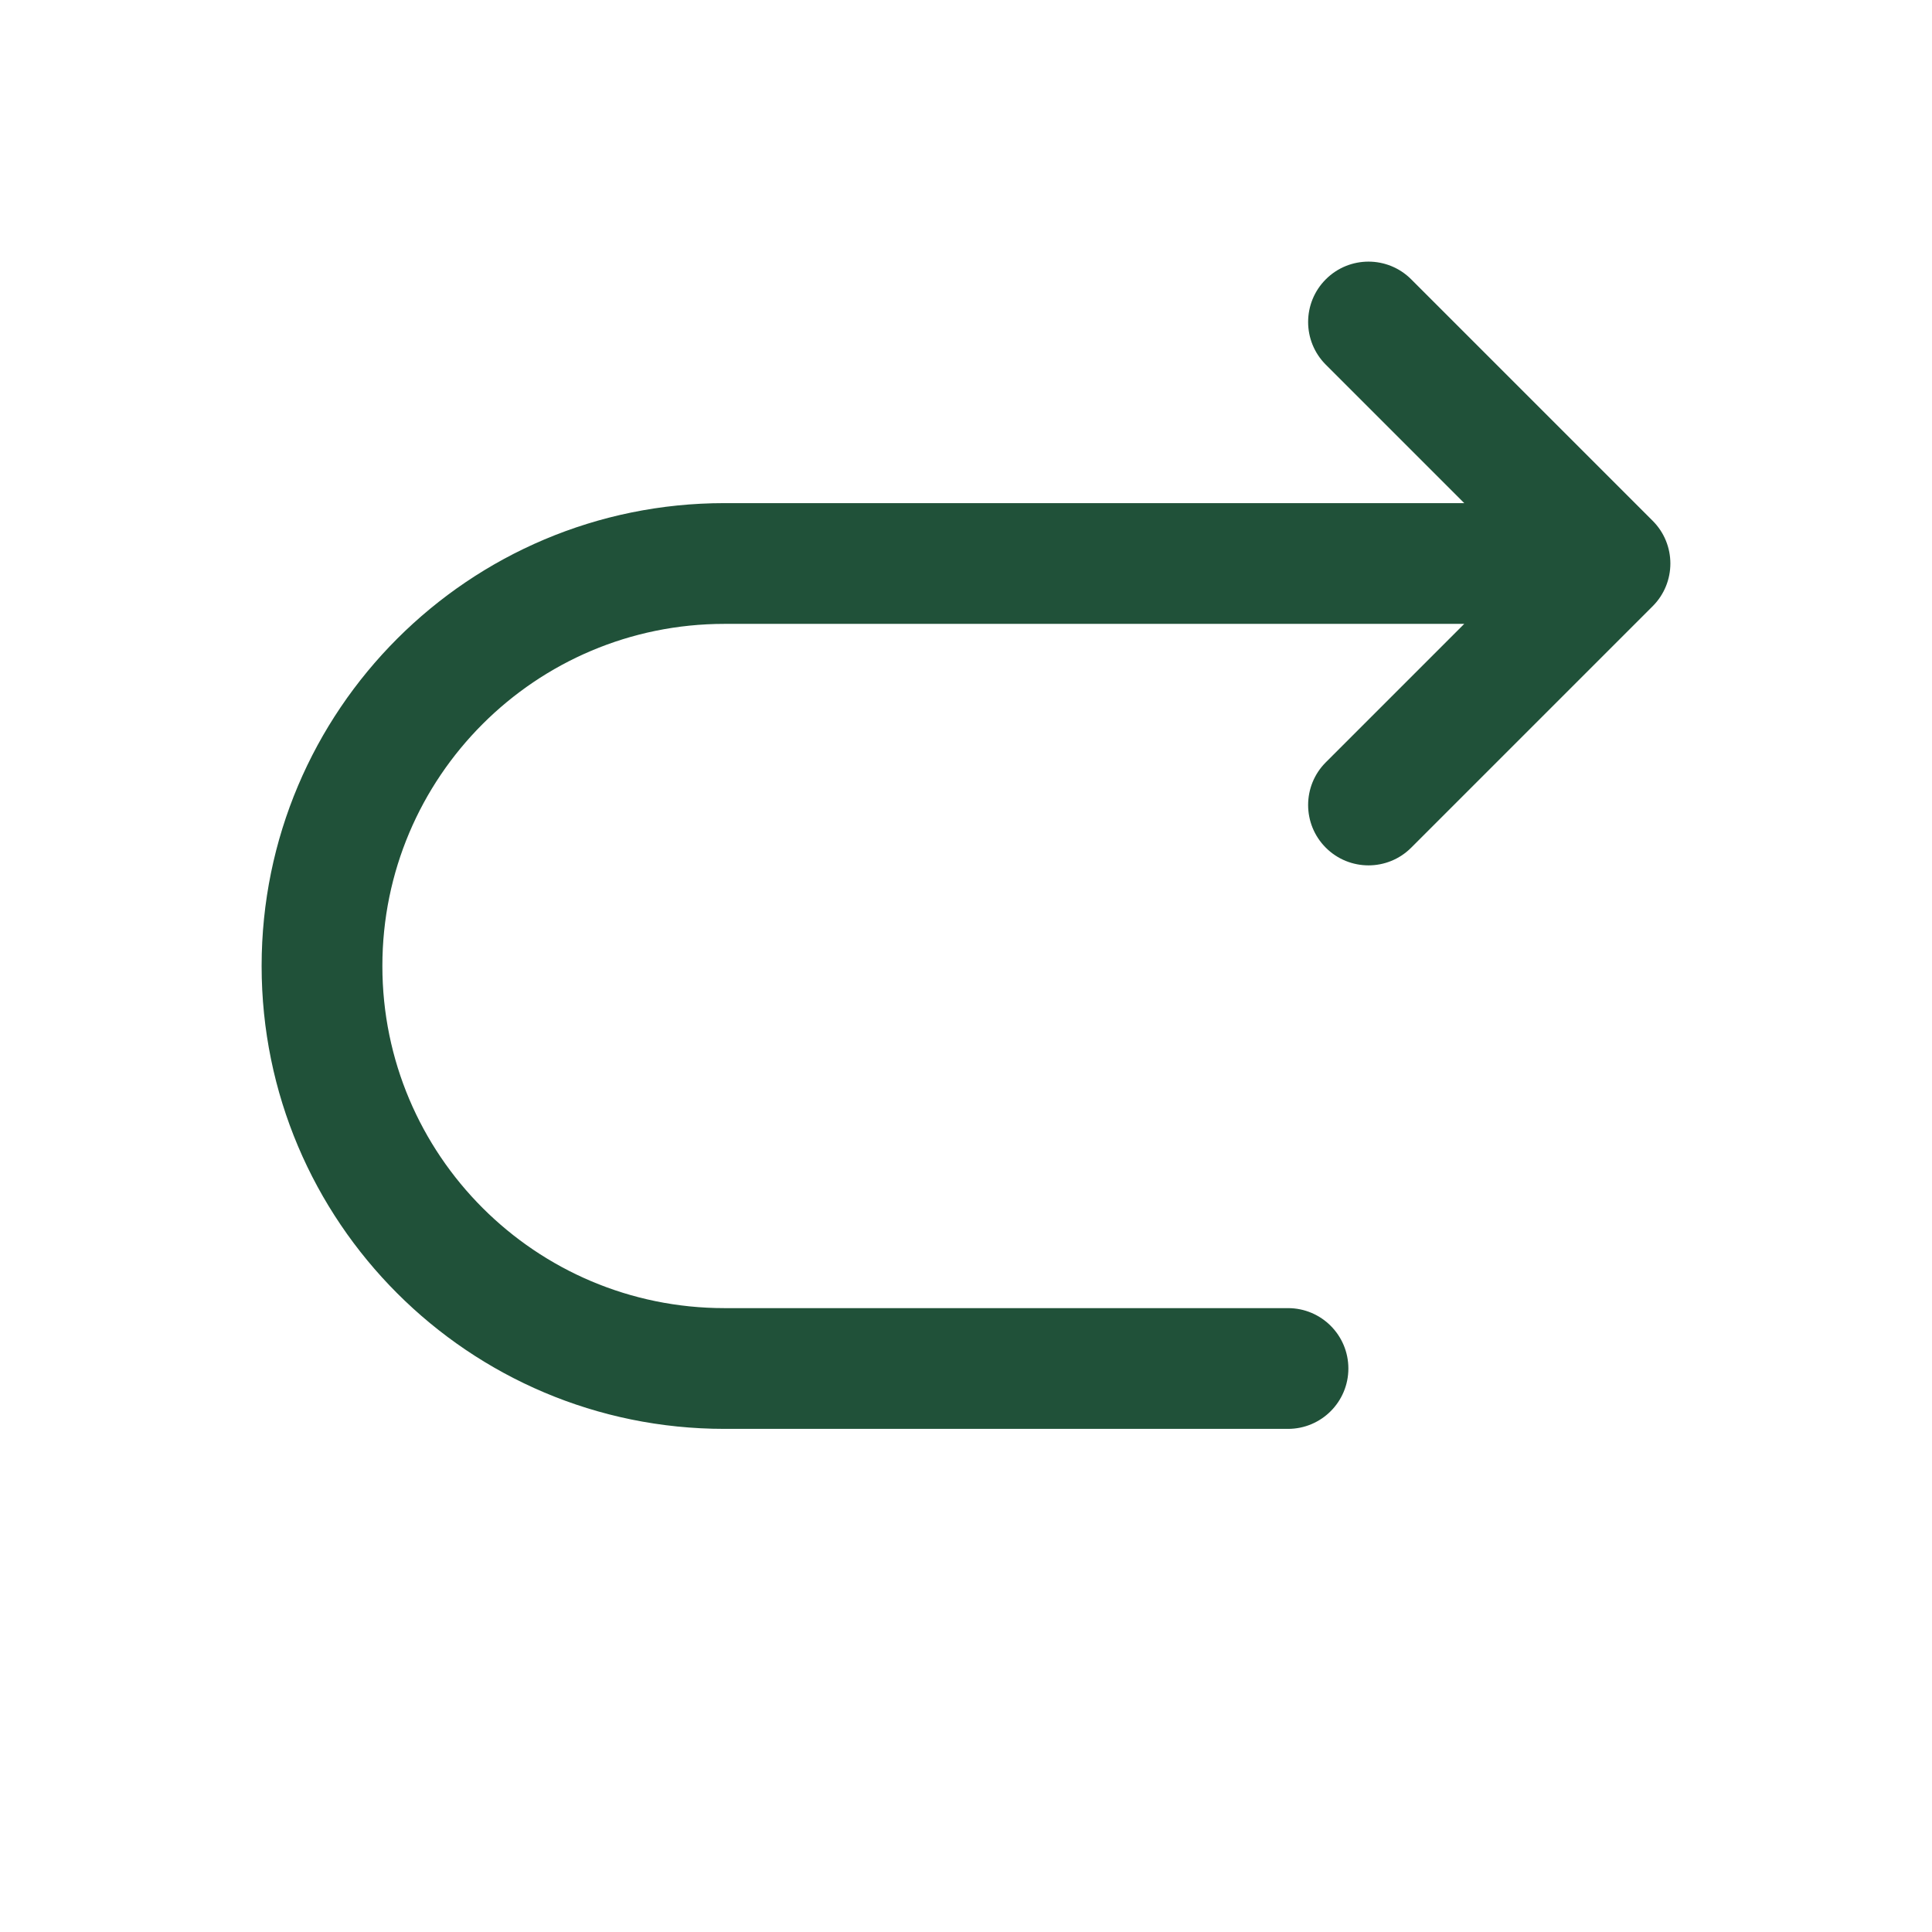 <svg width="800" height="800" viewBox="0 0 800 800" fill="none" xmlns="http://www.w3.org/2000/svg">
<path fill-rule="evenodd" clip-rule="evenodd" d="M548.99 115.656C558.753 105.893 574.58 105.893 584.343 115.656L684.343 215.656C694.106 225.419 694.106 241.248 684.343 251.011L584.343 351.01C574.58 360.773 558.753 360.773 548.99 351.01C539.226 341.247 539.226 325.419 548.99 315.656L606.31 258.333H300C221.76 258.333 158.333 321.76 158.333 400C158.333 478.24 221.759 541.667 300 541.667H533.333C547.14 541.667 558.333 552.86 558.333 566.667C558.333 580.473 547.14 591.667 533.333 591.667H300C194.145 591.667 108.333 505.853 108.333 400C108.333 294.145 194.145 208.333 300 208.333H606.31L548.99 151.011C539.226 141.248 539.226 125.419 548.99 115.656Z" fill="#205139"/>
</svg>
